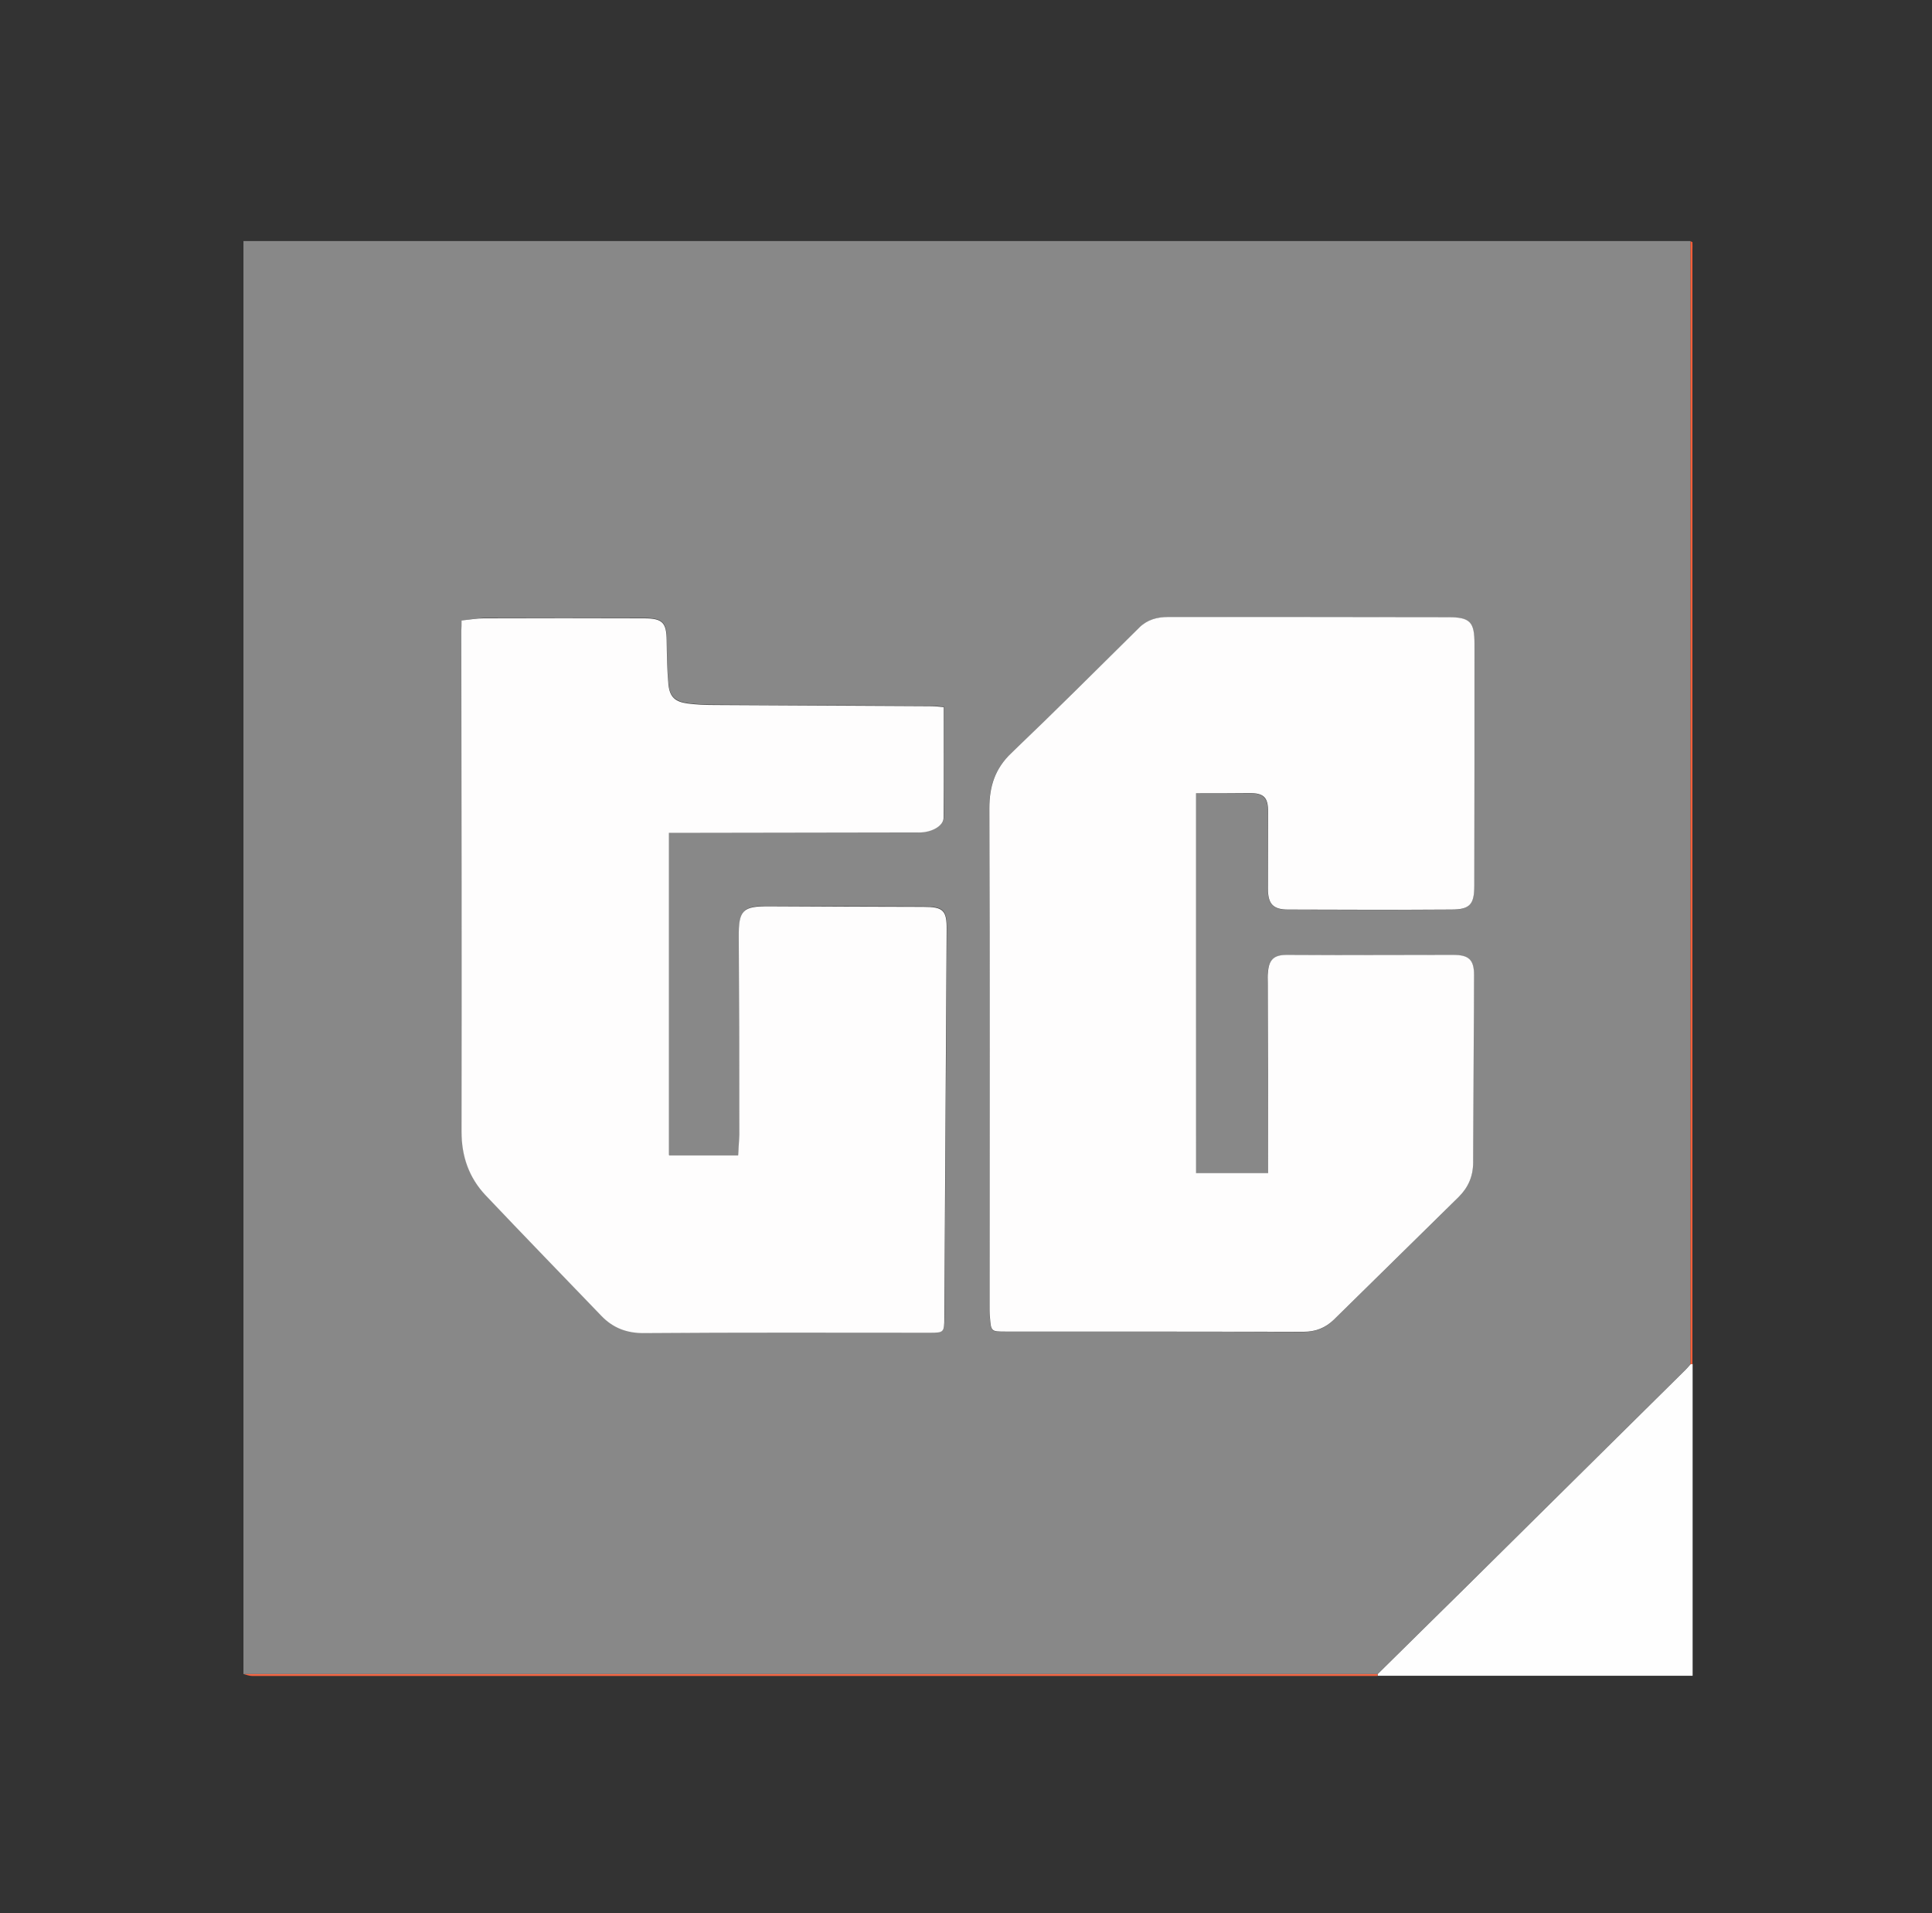 <svg width="101" height="100" viewBox="0 0 101 100" fill="none" xmlns="http://www.w3.org/2000/svg">
<rect x="0" y="0" width="101" height="100" fill="#333333" stroke="none"/>
<path d="M12.727 87.5V12.6H88.376V71.3L88.073 71.63C84.275 75.4 80.467 79.16 76.66 82.92C75.114 84.45 73.569 85.97 72.014 87.5H12.727ZM62.53 41.46H65.267C66.055 41.46 66.277 41.67 66.287 42.47C66.287 43.8 66.277 45.14 66.277 46.47C66.277 47.25 66.549 47.55 67.327 47.55C70.175 47.56 73.013 47.56 75.862 47.55C76.841 47.54 77.064 47.28 77.064 46.31C77.064 42.09 77.074 37.88 77.074 33.66C77.074 32.51 76.852 32.27 75.7 32.27C70.822 32.26 65.933 32.27 61.055 32.26C60.479 32.26 59.974 32.4 59.54 32.82C57.328 35.01 55.126 37.22 52.874 39.36C52.005 40.18 51.713 41.12 51.713 42.26C51.723 50.89 51.723 59.52 51.723 68.16C51.723 68.39 51.733 68.63 51.743 68.86C51.803 69.61 51.803 69.61 52.581 69.61C57.763 69.61 62.954 69.6 68.135 69.62C68.772 69.62 69.276 69.43 69.721 68.99C71.892 66.85 74.074 64.72 76.246 62.58C76.74 62.09 77.003 61.5 77.003 60.79C77.013 57.52 77.033 54.26 77.053 50.99C77.053 50.17 76.781 49.92 75.953 49.92C73.933 49.92 71.913 49.93 69.893 49.93C69.014 49.93 68.145 49.91 67.267 49.92C66.58 49.92 66.327 50.17 66.277 50.84C66.267 51.02 66.267 51.21 66.267 51.39C66.267 54.52 66.267 57.66 66.277 60.79V61.33H62.52C62.53 54.72 62.53 48.14 62.53 41.46ZM24.13 32.43V32.94C24.13 41.67 24.14 50.4 24.14 59.13C24.14 60.41 24.523 61.53 25.402 62.46C27.402 64.57 29.432 66.66 31.452 68.76C32.068 69.4 32.785 69.66 33.704 69.66C38.673 69.63 43.633 69.64 48.602 69.64C49.349 69.64 49.369 69.62 49.38 68.85L49.501 48.56C49.511 47.56 49.319 47.38 48.289 47.38C45.612 47.37 42.936 47.37 40.259 47.35C38.835 47.34 38.623 47.54 38.633 48.95C38.653 52.27 38.653 55.58 38.663 58.9C38.663 59.39 38.623 59.88 38.603 60.36H34.987V43.51H35.553C39.643 43.5 43.734 43.5 47.824 43.49C47.976 43.49 48.127 43.5 48.279 43.48C48.844 43.41 49.339 43.09 49.339 42.73C49.359 40.82 49.349 38.9 49.349 36.94C49.127 36.92 48.874 36.89 48.632 36.89C44.875 36.87 41.128 36.86 37.371 36.83C36.896 36.83 36.431 36.81 35.957 36.75C35.3 36.66 35.017 36.41 34.957 35.76C34.876 35 34.866 34.23 34.866 33.47C34.856 32.53 34.654 32.3 33.674 32.3H25.291C24.907 32.32 24.544 32.39 24.13 32.43Z" fill="#888888"/>
<path d="M72.023 87.5C73.569 85.97 75.124 84.45 76.669 82.92C80.477 79.16 84.275 75.39 88.082 71.63C88.193 71.52 88.284 71.41 88.385 71.3C88.415 71.3 88.446 71.3 88.486 71.29V87.59H72.023C72.013 87.57 72.013 87.54 72.023 87.5Z" fill="#FEFEFE"/>
<path d="M88.476 71.3C88.446 71.3 88.415 71.31 88.375 71.31V35.89V12.61C88.405 12.63 88.466 12.64 88.476 12.66C88.486 12.79 88.476 12.93 88.476 13.06V71.3Z" fill="#F45E3A"/>
<path d="M72.024 87.5C72.014 87.53 72.014 87.56 72.014 87.6H13.181C13.03 87.6 12.878 87.54 12.727 87.5H72.024Z" fill="#F46543"/>
<path d="M62.528 41.46V61.32H66.285V60.78C66.285 57.65 66.285 54.51 66.275 51.38C66.275 51.2 66.264 51.01 66.285 50.83C66.335 50.16 66.588 49.91 67.275 49.91C68.153 49.91 69.022 49.92 69.9 49.92C71.921 49.92 73.941 49.91 75.96 49.91C76.789 49.91 77.061 50.16 77.061 50.98C77.051 54.25 77.021 57.51 77.011 60.78C77.011 61.49 76.748 62.08 76.253 62.57C74.082 64.71 71.9 66.84 69.729 68.98C69.284 69.41 68.779 69.61 68.143 69.61C62.962 69.6 57.77 69.6 52.589 69.6C51.811 69.6 51.811 69.6 51.751 68.85C51.731 68.62 51.731 68.38 51.731 68.15C51.731 59.52 51.741 50.89 51.721 42.25C51.721 41.11 52.013 40.17 52.882 39.35C55.134 37.2 57.336 35 59.548 32.81C59.972 32.39 60.487 32.25 61.063 32.25C65.941 32.25 70.83 32.25 75.708 32.26C76.859 32.26 77.082 32.51 77.082 33.65C77.082 37.87 77.082 42.08 77.072 46.3C77.072 47.28 76.839 47.54 75.87 47.54C73.021 47.56 70.183 47.55 67.335 47.54C66.557 47.54 66.285 47.25 66.285 46.46C66.285 45.13 66.295 43.79 66.295 42.46C66.295 41.66 66.073 41.45 65.275 41.45C64.356 41.46 63.447 41.46 62.528 41.46ZM24.127 32.43C24.552 32.39 24.915 32.32 25.279 32.32C28.076 32.31 30.864 32.31 33.662 32.32C34.641 32.32 34.843 32.54 34.853 33.49C34.864 34.25 34.874 35.02 34.944 35.78C35.015 36.43 35.288 36.68 35.944 36.77C36.409 36.83 36.884 36.85 37.358 36.85L48.62 36.91C48.872 36.91 49.115 36.94 49.337 36.96C49.337 38.92 49.347 40.83 49.327 42.75C49.327 43.12 48.832 43.44 48.266 43.5C48.115 43.52 47.963 43.51 47.812 43.51C43.721 43.52 39.631 43.52 35.54 43.53H34.975V60.38H38.59C38.611 59.9 38.661 59.41 38.651 58.92C38.651 55.6 38.641 52.29 38.621 48.97C38.611 47.56 38.823 47.36 40.247 47.37C42.923 47.39 45.6 47.39 48.276 47.4C49.307 47.4 49.498 47.58 49.488 48.58L49.367 68.87C49.367 69.65 49.337 69.66 48.59 69.66C43.62 69.66 38.661 69.64 33.692 69.68C32.783 69.69 32.056 69.42 31.44 68.78C29.42 66.68 27.39 64.59 25.39 62.48C24.511 61.55 24.127 60.43 24.127 59.15C24.137 50.42 24.127 41.69 24.117 32.96C24.127 32.8 24.127 32.65 24.127 32.43Z" fill="#FEFDFD"/>
</svg>
